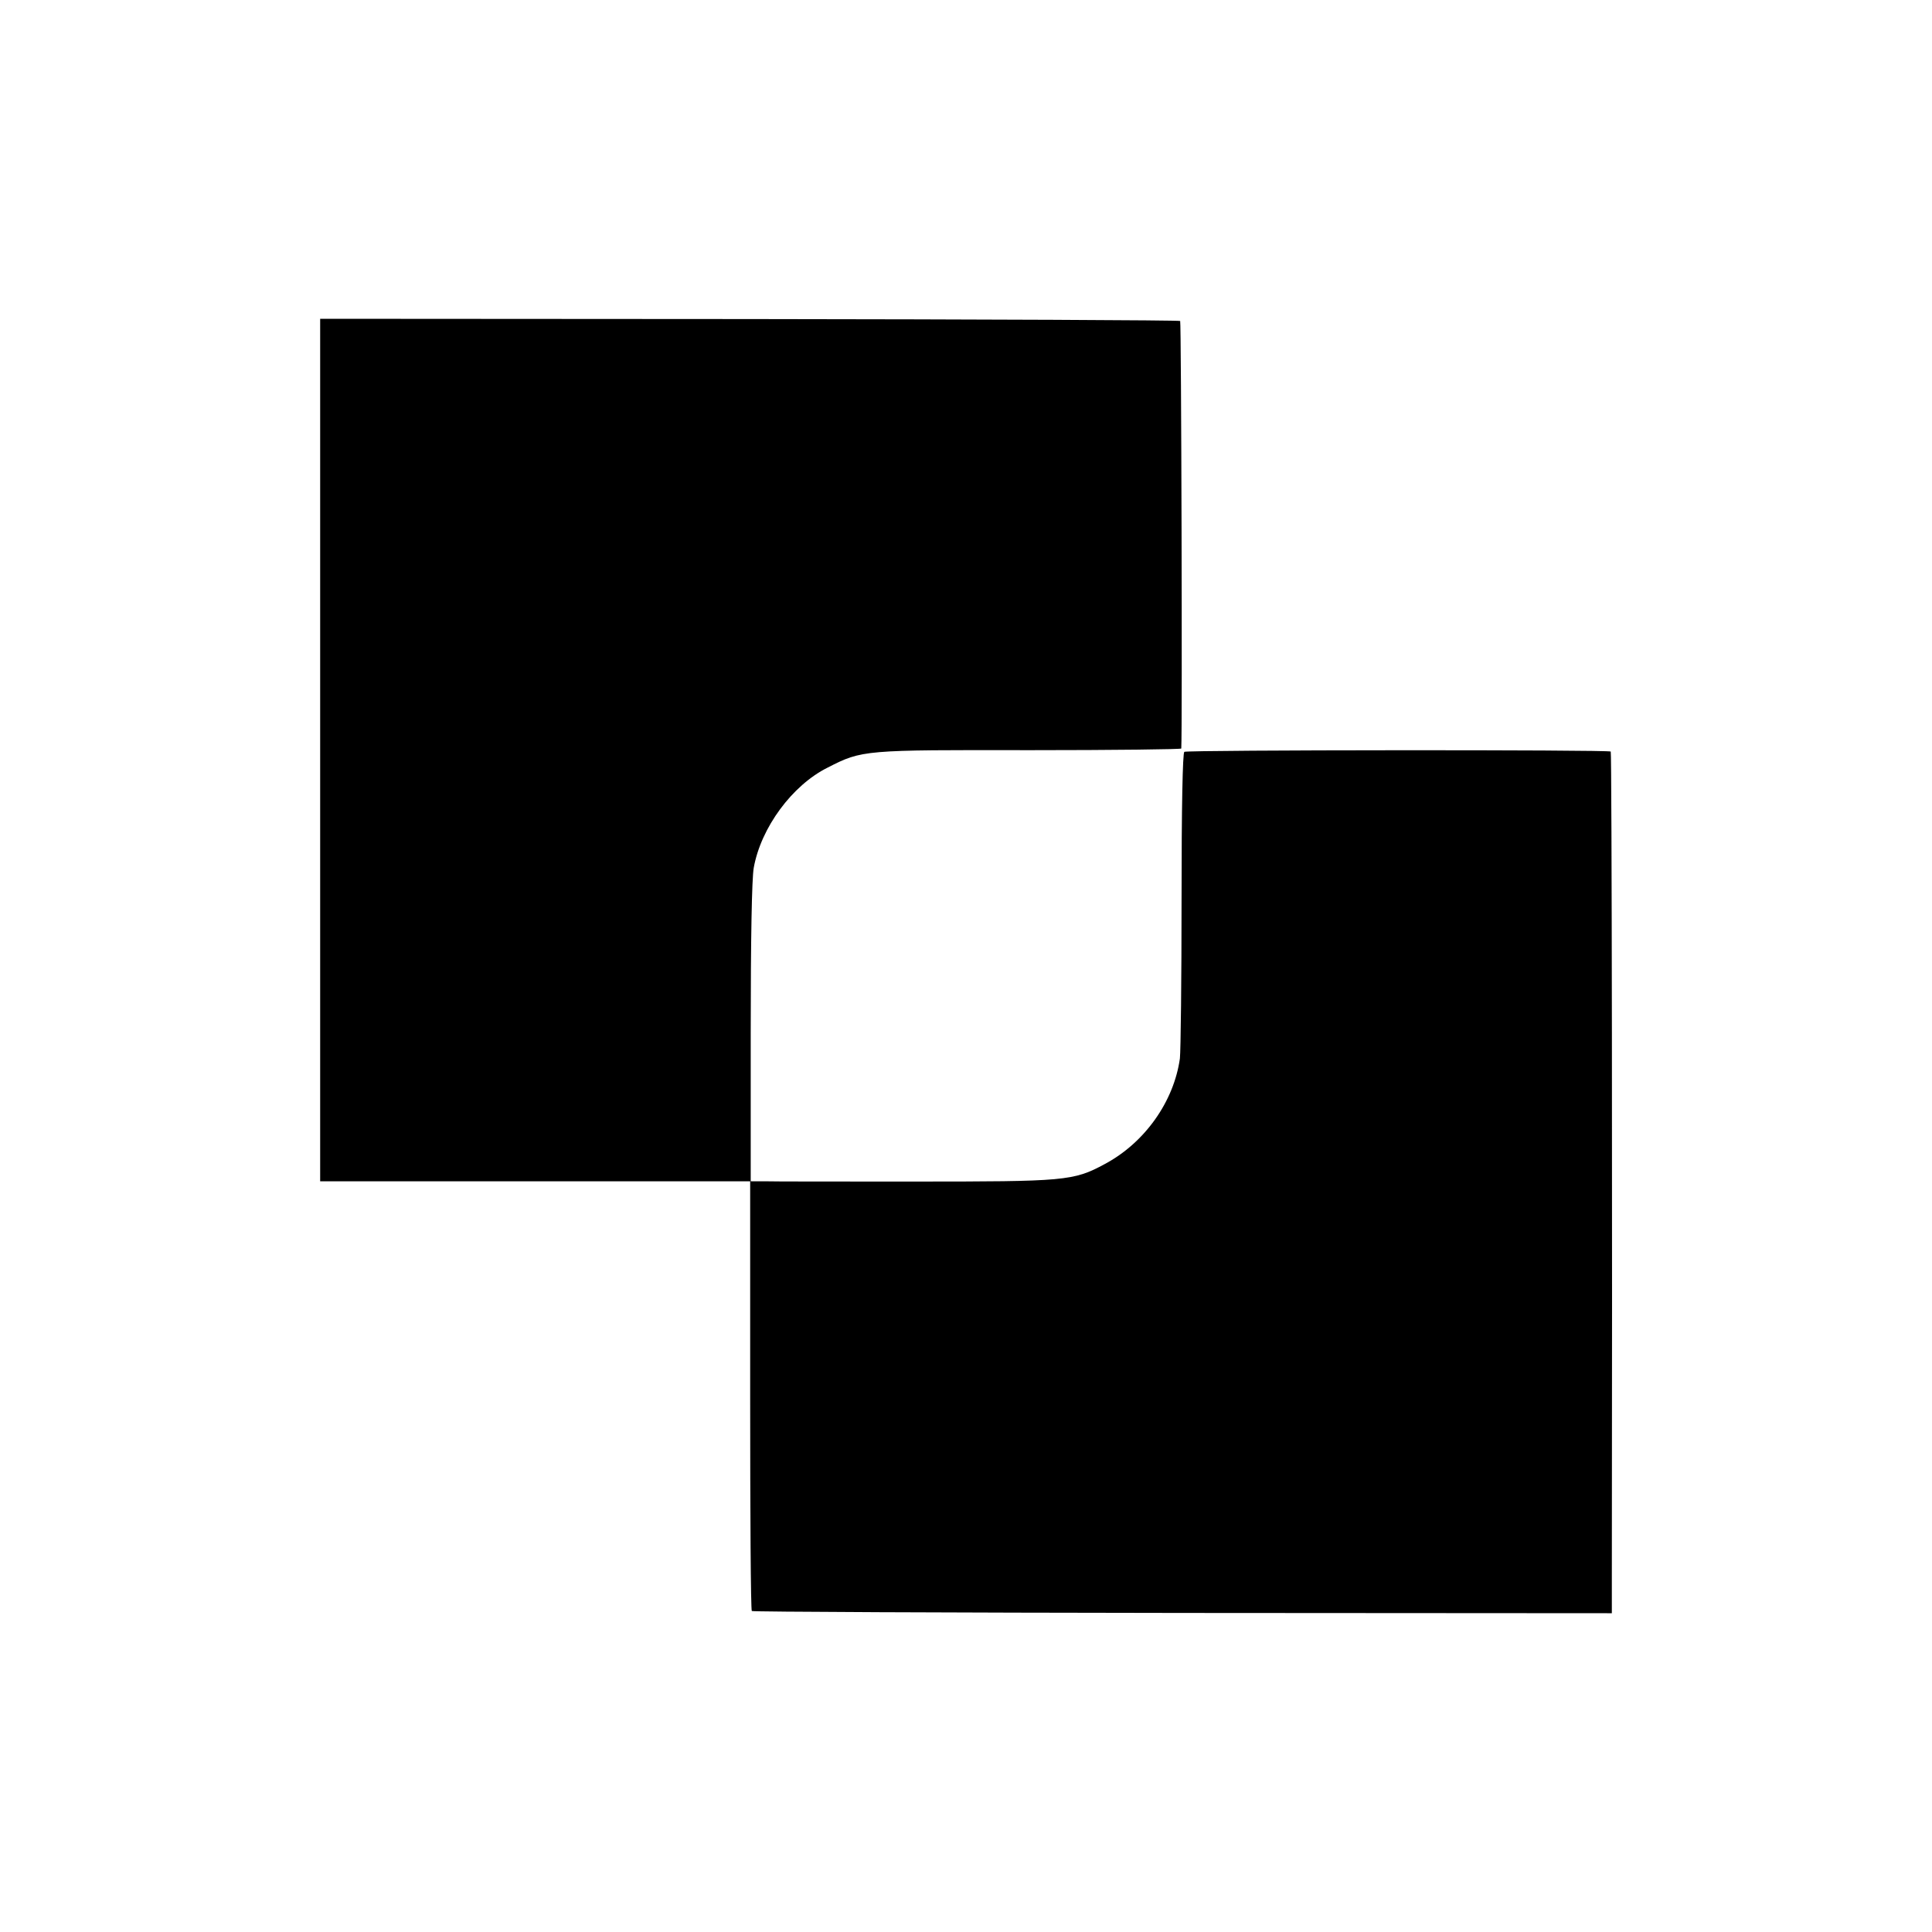 <?xml version="1.0" standalone="no"?>
<!DOCTYPE svg PUBLIC "-//W3C//DTD SVG 20010904//EN"
 "http://www.w3.org/TR/2001/REC-SVG-20010904/DTD/svg10.dtd">
<svg version="1.0" xmlns="http://www.w3.org/2000/svg"
 width="700pt" height="700pt" viewBox="0 0 700 700"
 preserveAspectRatio="xMidYMid meet">
<g transform="translate(0,700) scale(0.1,-0.1)"
fill="#000000" stroke="none">
<path d="M1160 5640 c0 -223 0 -2611 0 -2802 l0 -118 779 0 779 0 0 -776 c0
-426 2 -778 6 -781 3 -3 705 -6 1561 -7 l1555 -1 0 135 c2 1252 0 2983 -4
2987 -7 7 -1533 6 -1545 -1 -6 -4 -10 -198 -10 -534 0 -290 -3 -549 -6 -577
-22 -157 -128 -306 -273 -383 -113 -61 -143 -63 -691 -63 -273 0 -517 0 -543
1 l-48 0 0 538 c0 341 4 560 11 598 26 145 139 299 268 363 125 64 130 64 734
63 301 0 547 3 547 6 4 65 0 1545 -4 1549 -3 3 -705 6 -1561 7 l-1555 1 0
-205z"/>
</g>
</svg>

